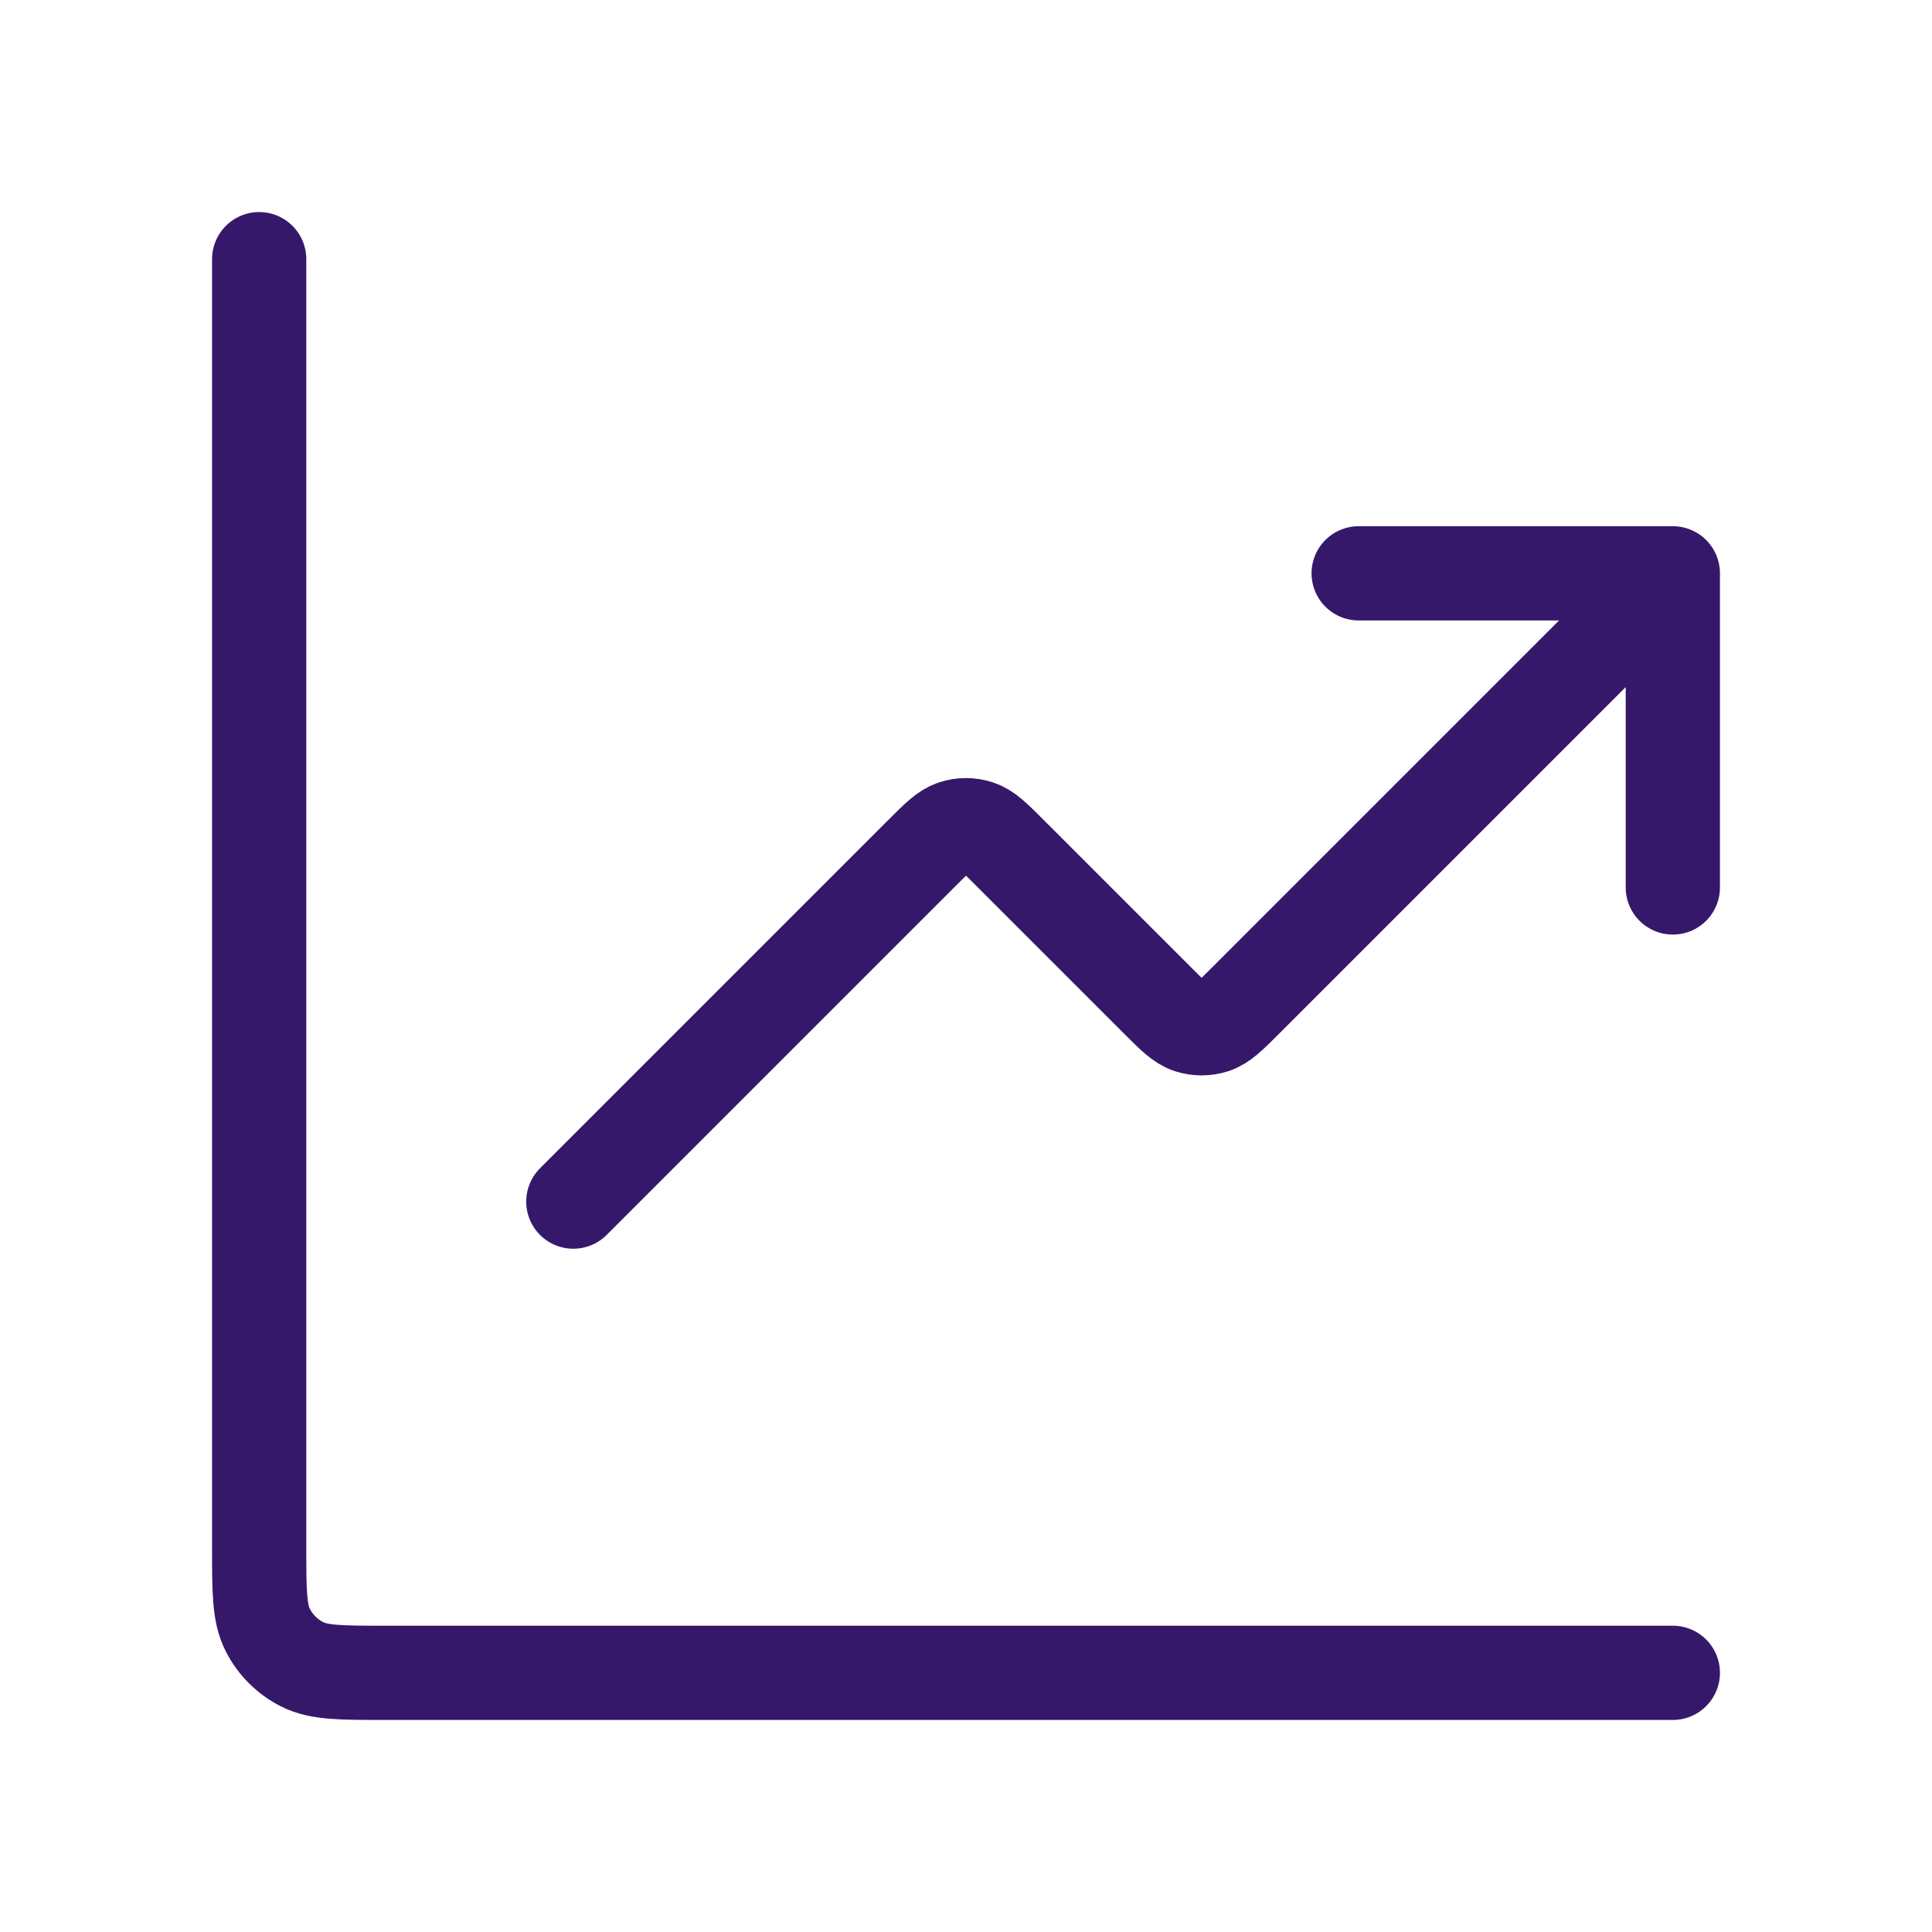 <svg xmlns="http://www.w3.org/2000/svg" fill="none" viewBox="0 0 41 41" height="41" width="41">
<path stroke-linejoin="round" stroke-linecap="round" stroke-width="2" stroke="#36186B" d="M35.5 35.5H8.167C7.233 35.5 6.767 35.5 6.41 35.318C6.096 35.159 5.841 34.904 5.682 34.59C5.5 34.233 5.5 33.767 5.5 32.833V5.5M35.5 12.167L26.443 21.224C26.113 21.554 25.948 21.719 25.758 21.781C25.59 21.835 25.41 21.835 25.242 21.781C25.052 21.719 24.887 21.554 24.557 21.224L21.443 18.11C21.113 17.779 20.948 17.614 20.758 17.553C20.59 17.498 20.41 17.498 20.242 17.553C20.052 17.614 19.887 17.779 19.557 18.11L12.167 25.5M35.5 12.167H28.833M35.5 12.167V18.833"></path>
</svg>
